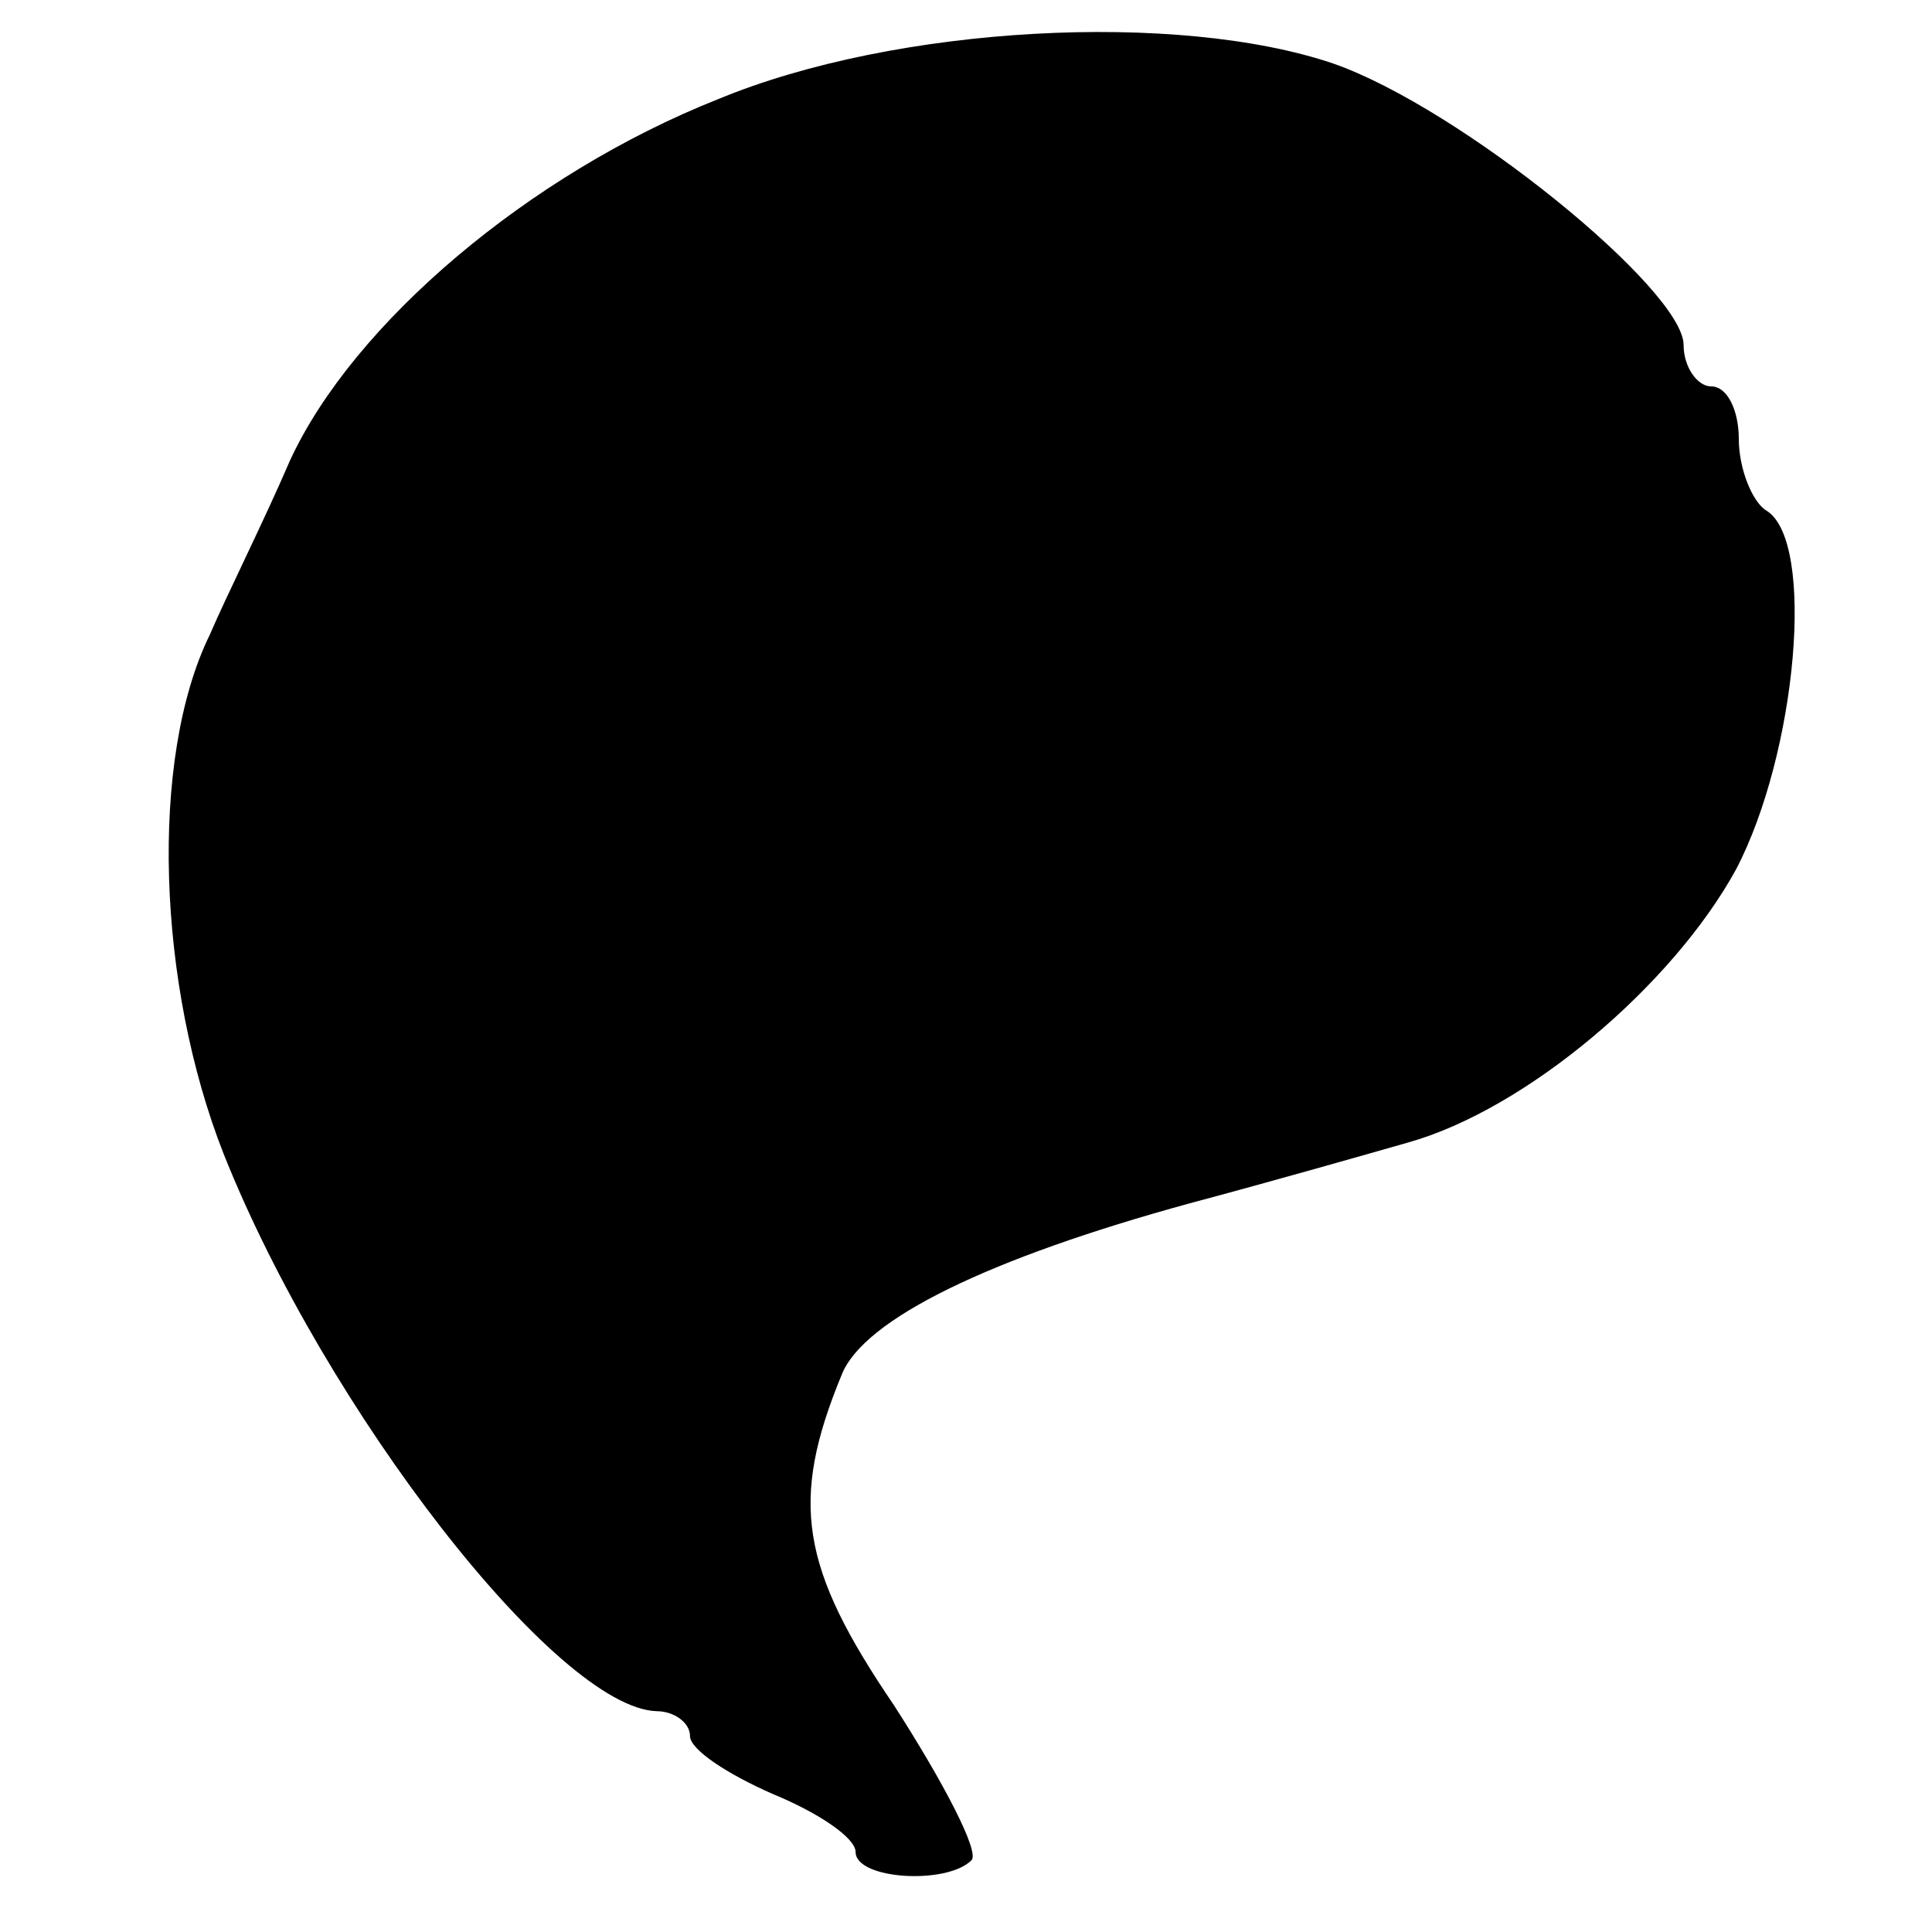 <?xml version="1.0" standalone="no"?>
<!DOCTYPE svg PUBLIC "-//W3C//DTD SVG 20010904//EN"
 "http://www.w3.org/TR/2001/REC-SVG-20010904/DTD/svg10.dtd">
<svg version="1.0" xmlns="http://www.w3.org/2000/svg"
 width="70pt" height="70pt" viewBox="0 0 70 70"
 preserveAspectRatio="xMidYMid meet">
<g transform="translate(0,70) scale(0.1,-0.1)"
fill="#000000" stroke="none">
<path d="M260 664 c-68 -27 -132 -81 -155 -131 -9 -21 -23 -49 -29 -63 -22
-45 -19 -127 5 -188 37 -93 121 -201 157 -202 6 0 12 -4 12 -9 0 -5 14 -14 30
-21 17 -7 30 -16 30 -21 0 -10 33 -12 42 -3 3 3 -10 28 -28 56 -34 50 -38 74
-19 120 8 20 53 42 126 62 30 8 65 18 79 22 43 12 96 57 119 99 22 42 29 119
11 130 -5 3 -10 15 -10 26 0 10 -4 19 -10 19 -5 0 -10 7 -10 15 0 20 -81 86
-127 102 -56 19 -158 14 -223 -13z"/>
</g>
</svg>
